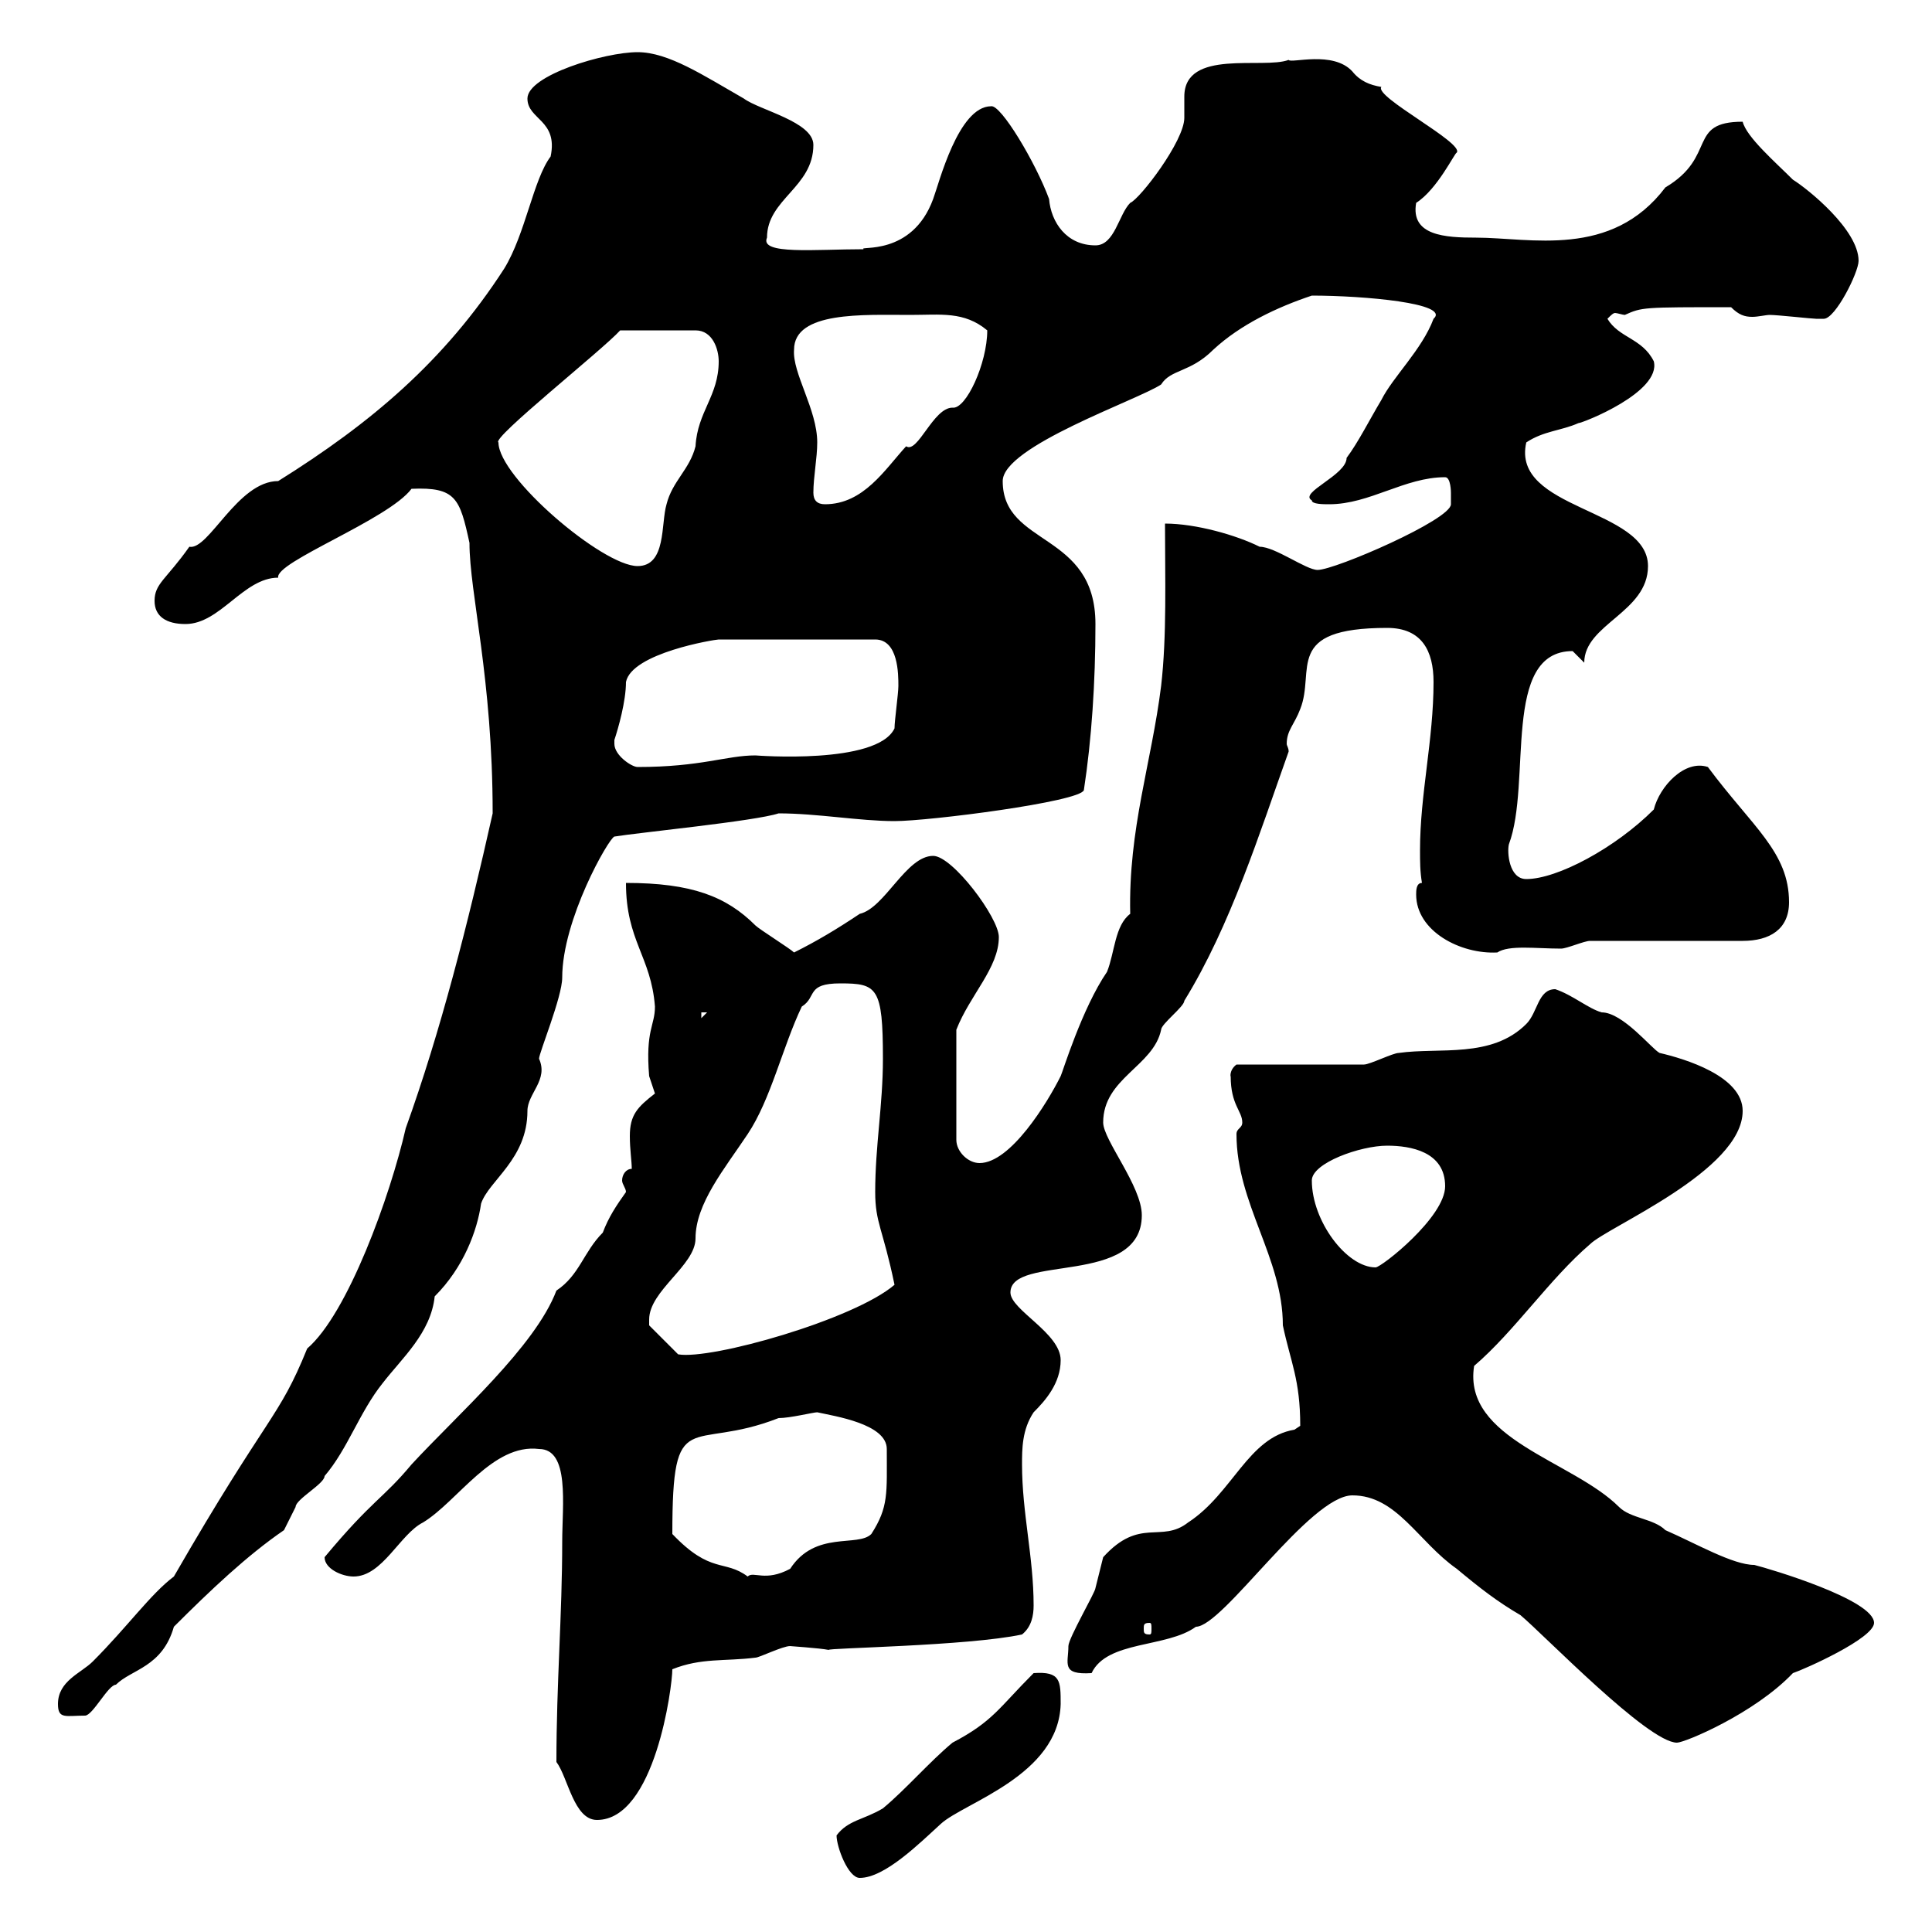 <svg xmlns="http://www.w3.org/2000/svg" xmlns:xlink="http://www.w3.org/1999/xlink" width="300" height="300"><path d="M129.90 285C129.90 286.80 131.70 291.60 133.50 291.60C137.40 291.60 142.80 286.20 146.10 283.20C149.70 279.90 164.40 275.70 164.70 264.60C164.70 261 164.70 259.50 160.50 259.80C155.10 265.20 154.20 267.30 147.90 270.60C144.30 273.60 140.70 277.80 137.10 280.80C134.10 282.60 131.70 282.60 129.90 285ZM86.40 273.60C88.20 276 89.10 282.60 92.70 282.60C101.70 282.60 104.40 261.90 104.40 259.20C108.90 257.40 112.50 258 117.30 257.40C117.90 257.40 121.50 255.60 122.70 255.60C122.40 255.60 127.20 255.90 128.70 256.20C128.10 255.90 150.30 255.60 158.70 253.80C160.20 252.60 160.50 250.80 160.50 249.30C160.50 241.80 158.70 234.90 158.70 227.40C158.70 225 158.70 222 160.50 219.30C162.30 217.50 164.70 214.80 164.70 211.20C164.70 207 156.90 203.40 156.90 200.70C156.90 194.70 177.30 199.80 177.30 188.70C177.30 184.20 171.30 177 171.30 174.30C171.30 167.40 179.10 165.60 180.30 159.90C180.30 159 183.90 156.30 183.90 155.40C191.10 143.70 195.60 129.30 200.10 116.70C200.10 116.10 199.80 115.80 199.80 115.50C199.80 113.40 201 112.50 201.90 110.10C204.30 104.10 199.20 97.50 215.40 97.50C220.80 97.50 222.60 101.10 222.60 105.90C222.60 114.90 220.50 123.30 220.50 132C220.50 133.80 220.50 135.30 220.80 137.10C219.90 137.10 219.90 138.30 219.90 138.90C219.90 144.60 226.80 148.20 232.50 147.90C234.30 146.70 238.50 147.30 242.40 147.30C243.30 147.30 246 146.10 246.90 146.10L270.60 146.10C274.80 146.10 277.80 144.30 277.80 140.10C277.80 132.30 272.10 128.40 265.20 119.10C261.60 117.90 257.70 122.10 256.80 125.70C250.80 131.70 241.80 136.50 237 136.50C234.30 136.50 234 132.30 234.30 131.10C237.90 121.50 233.10 101.10 244.20 101.10C244.20 101.10 246 102.90 246 102.90C246 96.90 255.90 95.10 255.90 87.90C255.90 78.90 234.60 79.20 237 68.70C239.70 66.90 242.40 66.90 245.10 65.70C245.70 65.70 258 60.90 256.80 56.10C255 52.50 251.40 52.50 249.60 49.50C250.20 48.90 250.50 48.60 250.80 48.60C251.10 48.60 252 48.90 252.30 48.90C255 47.70 255 47.70 268.80 47.70C270 48.90 270.90 49.20 272.10 49.20C273 49.20 274.20 48.90 274.80 48.90C276 48.90 281.40 49.50 282 49.50C282 49.50 283.20 49.50 283.20 49.50C285 49.50 288.60 42.30 288.60 40.50C288.60 35.70 280.80 29.40 278.40 27.90C275.70 25.20 271.20 21.30 270.60 18.90C261.90 18.90 266.70 24.30 258.60 29.10C250.20 40.20 237.60 36.90 229.20 36.90C224.40 36.90 219 36.60 219.90 31.50C223.20 29.40 225.90 23.70 226.20 23.70C227.40 22.20 213.30 15 214.50 13.50C212.70 13.20 211.20 12.60 210 11.10C207 7.80 200.40 9.90 200.10 9.30C196.20 10.80 183.90 7.50 183.90 15C183.90 16.20 183.90 17.10 183.90 18.30C183.90 21.90 177 30.90 175.50 31.50C173.70 33.30 173.10 38.10 170.10 38.10C165.60 38.10 163.20 34.50 162.90 30.90C160.80 25.20 155.40 16.20 153.90 16.50C148.80 16.50 145.80 28.50 144.90 30.90C141.60 39.90 133.20 38.10 134.10 38.70C126.60 38.70 117.90 39.60 119.10 36.90C119.10 30.90 126.30 29.10 126.30 22.50C126.30 18.90 117.90 17.10 115.50 15.30C109.20 11.70 103.80 8.10 99 8.10C93.90 8.10 81.90 11.70 81.90 15.30C81.90 18.60 86.70 18.60 85.50 24.30C82.80 27.90 81.60 36.30 78.30 41.70C69 56.10 57.60 65.70 43.20 74.70C36.90 74.70 32.40 85.50 29.40 84.90C25.80 90 24 90.60 24 93.30C24 95.70 25.80 96.90 28.80 96.90C34.20 96.90 37.80 89.70 43.20 89.70C42.60 87.30 60.30 80.70 63.90 75.90C70.80 75.60 71.40 77.40 72.90 84.30C72.90 92.10 76.50 105.30 76.50 126.30C72.60 143.70 68.40 160.20 63 175.20C60.60 185.70 54 204 47.70 209.40C43.20 220.50 41.70 219.30 27 244.80C23.40 247.50 19.80 252.60 14.40 258C12.60 259.80 9 261 9 264.60C9 267 10.20 266.40 13.20 266.40C14.40 266.40 16.80 261.60 18 261.60C20.40 259.20 25.20 258.90 27 252.60C32.70 246.90 38.40 241.50 44.10 237.60C44.10 237.60 45.90 234 45.90 234C45.90 232.80 50.40 230.40 50.40 229.20C54 225 55.80 219.30 59.40 214.80C62.40 210.90 66.90 207 67.50 201.30C72 196.80 74.10 191.10 74.70 186.90C75.90 183.30 81.90 180 81.90 172.50C81.90 169.80 85.20 167.70 83.70 164.40C83.70 163.50 87.30 154.80 87.30 151.80C87.30 142.80 94.50 130.20 95.40 129.90C99 129.30 117.30 127.50 120.90 126.30C126.90 126.30 133.50 127.50 138.90 127.50C144.30 127.50 167.70 124.50 168.30 122.70C169.50 114.90 170.10 105.90 170.10 96.90C170.10 82.50 155.70 84.90 155.70 74.70C155.70 69.30 176.70 62.10 180.30 59.70C181.80 57.30 184.80 57.90 188.40 54.30C192.60 50.40 198.30 47.70 203.70 45.90C211.80 45.90 225.30 47.10 222.60 49.50C220.80 54.30 216.30 58.50 214.50 62.10C212.70 65.10 210.90 68.70 209.10 71.10C209.10 73.80 201.60 76.50 203.70 77.70C203.70 78.30 205.50 78.30 206.40 78.30C212.70 78.30 218.10 74.10 224.40 74.10C225.30 74.10 225.30 76.50 225.30 76.50C225.30 77.70 225.30 78.30 225.30 78.30C225.30 80.70 207.30 88.50 204.60 88.50C202.80 88.50 198 84.90 195.60 84.90C192 83.10 185.70 81.30 180.90 81.30C180.90 89.70 181.20 98.70 180.30 106.50C178.80 118.50 175.20 128.70 175.50 141.90C173.10 143.70 173.10 147.90 171.90 150.90C168 156.60 165 166.50 164.70 167.10C162.60 171.30 156.90 180.60 152.10 180.60C150.30 180.60 148.50 178.80 148.50 177L148.50 159.90C150.60 154.50 155.10 150.30 155.10 145.50C155.10 142.50 147.90 132.90 144.90 132.90C140.70 132.90 137.40 141 133.50 141.90C129.90 144.30 126.90 146.10 123.30 147.90C122.70 147.30 117.90 144.30 117.30 143.70C112.80 139.20 107.40 137.10 97.20 137.10C97.20 146.10 101.10 148.50 101.70 156.30C101.70 159.30 100.20 159.90 100.80 167.10C100.80 167.10 101.70 169.80 101.70 169.80C99 171.90 97.80 173.10 97.80 176.40C97.80 178.50 98.10 180.30 98.10 181.50C97.20 181.50 96.60 182.40 96.60 183.30C96.60 183.90 97.20 184.50 97.20 185.10C95.70 187.20 94.50 189 93.60 191.40C90.60 194.40 90 198 86.40 200.40C83.10 209.10 71.10 219.60 63.90 227.40C59.40 232.80 57.90 232.80 50.40 241.80C50.40 243.60 53.10 244.80 54.90 244.80C59.40 244.80 62.10 238.20 65.70 236.40C71.10 233.10 76.50 224.10 83.70 225C88.50 225 87.30 233.70 87.30 239.40C87.30 250.80 86.40 261.30 86.40 273.60ZM210 232.20C216.90 232.20 220.20 239.40 226.20 243.60C229.80 246.60 232.50 248.70 236.10 250.80C239.70 253.80 255.90 270.60 260.40 270.60C261.60 270.60 272.40 266.10 278.40 259.80C280.20 259.20 291 254.40 291 252C291 248.40 274.80 243.60 272.40 243C269.10 243 263.40 239.70 258.60 237.60C256.80 235.80 253.20 235.80 251.40 234C244.20 226.80 227.10 223.50 228.90 212.10C235.20 206.70 240.60 198.60 246.90 193.20C249.60 190.50 270.60 181.80 270.60 172.50C270.60 167.10 261.60 164.40 257.70 163.50C256.50 162.90 252 157.20 248.70 157.20C246.60 156.60 244.20 154.50 241.50 153.60C238.80 153.60 238.80 157.20 237 159C231.60 164.40 223.50 162.60 217.20 163.50C216.30 163.50 212.70 165.30 211.80 165.30L192 165.30C190.80 166.20 191.10 167.40 191.10 167.10C191.10 171.60 192.90 172.50 192.90 174.30C192.90 175.20 192 175.20 192 176.10C192 186.90 199.20 195.30 199.20 205.80C200.40 211.50 201.90 214.20 201.90 221.40C201.90 221.40 201 222 201 222C193.80 223.20 191.40 231.90 184.50 236.40C180.30 239.70 177 235.50 171.30 241.80C171.30 241.80 170.10 246.60 170.10 246.60C170.10 247.20 165.90 254.40 165.90 255.60C165.90 258.30 164.70 260.10 169.50 259.80C171.90 254.70 181.20 255.90 185.70 252.60C189.90 252.60 203.40 232.20 210 232.20ZM178.50 252C178.80 252 178.80 252.30 178.80 252.90C178.80 253.50 178.80 253.80 178.50 253.80C177.60 253.80 177.60 253.50 177.60 252.90C177.60 252.30 177.60 252 178.50 252ZM104.40 238.20C104.40 217.80 107.10 225.60 120.90 220.20C122.70 220.20 126.30 219.30 126.90 219.30C129.60 219.90 137.70 221.10 137.70 225C137.70 231.90 138 234 135.30 238.20C133.20 240.30 126.60 237.60 122.70 243.60C118.80 245.70 117 243.90 116.10 244.80C112.50 242.10 110.40 244.50 104.40 238.20ZM100.80 205.80C100.80 205.80 100.80 205.80 100.80 204.90C100.80 200.40 108 196.50 108 192.30C108 186.90 112.50 181.50 116.10 176.10C119.70 170.70 121.50 162.60 124.50 156.30C126.90 154.80 125.10 152.70 130.50 152.70C136.20 152.70 137.10 153.30 137.10 164.40C137.10 171.60 135.90 177.90 135.90 185.10C135.90 189.90 137.10 190.80 138.90 199.50C132.60 204.90 110.40 211.20 105.30 210.30C104.40 209.40 101.70 206.70 100.80 205.80ZM203.70 183.30C203.70 180.60 211.20 177.90 215.40 177.90C219 177.90 224.40 178.80 224.40 184.20C224.40 189 214.50 196.80 213.60 196.80C209.10 196.80 203.70 189.60 203.70 183.30ZM108.90 157.20L109.80 157.20L108.90 158.10ZM95.40 115.50C95.40 115.50 95.40 114.90 95.40 114.90C96 113.10 97.20 108.90 97.20 105.90C98.10 101.40 111 99.30 111.60 99.30L135.90 99.30C139.50 99.30 139.50 104.70 139.50 106.50C139.50 107.70 138.90 111.90 138.90 113.10C136.20 118.80 117.30 117.30 117.30 117.30C112.80 117.30 108.90 119.10 99 119.10C98.10 119.10 95.40 117.30 95.40 115.50ZM77.40 68.70C76.20 68.10 93.60 54.30 96.30 51.30L108 51.30C110.70 51.30 111.60 54.30 111.60 56.10C111.60 61.50 108.30 63.90 108 69.30C107.10 72.90 104.40 74.70 103.50 78.30C102.60 81.30 103.50 87.90 99 87.90C93.60 87.90 77.40 74.10 77.40 68.70ZM126.30 76.50C126.30 74.10 126.90 71.10 126.90 68.70C126.90 63.60 123 57.90 123.30 54.30C123.30 48.30 134.10 48.90 141.30 48.90C146.10 48.90 149.70 48.30 153.30 51.30C153.30 56.40 150 63.60 147.90 63.30C144.90 63.30 142.50 70.50 140.70 69.30C137.40 72.90 134.10 78.30 128.10 78.30C126.90 78.30 126.30 77.70 126.30 76.50Z"/></svg>